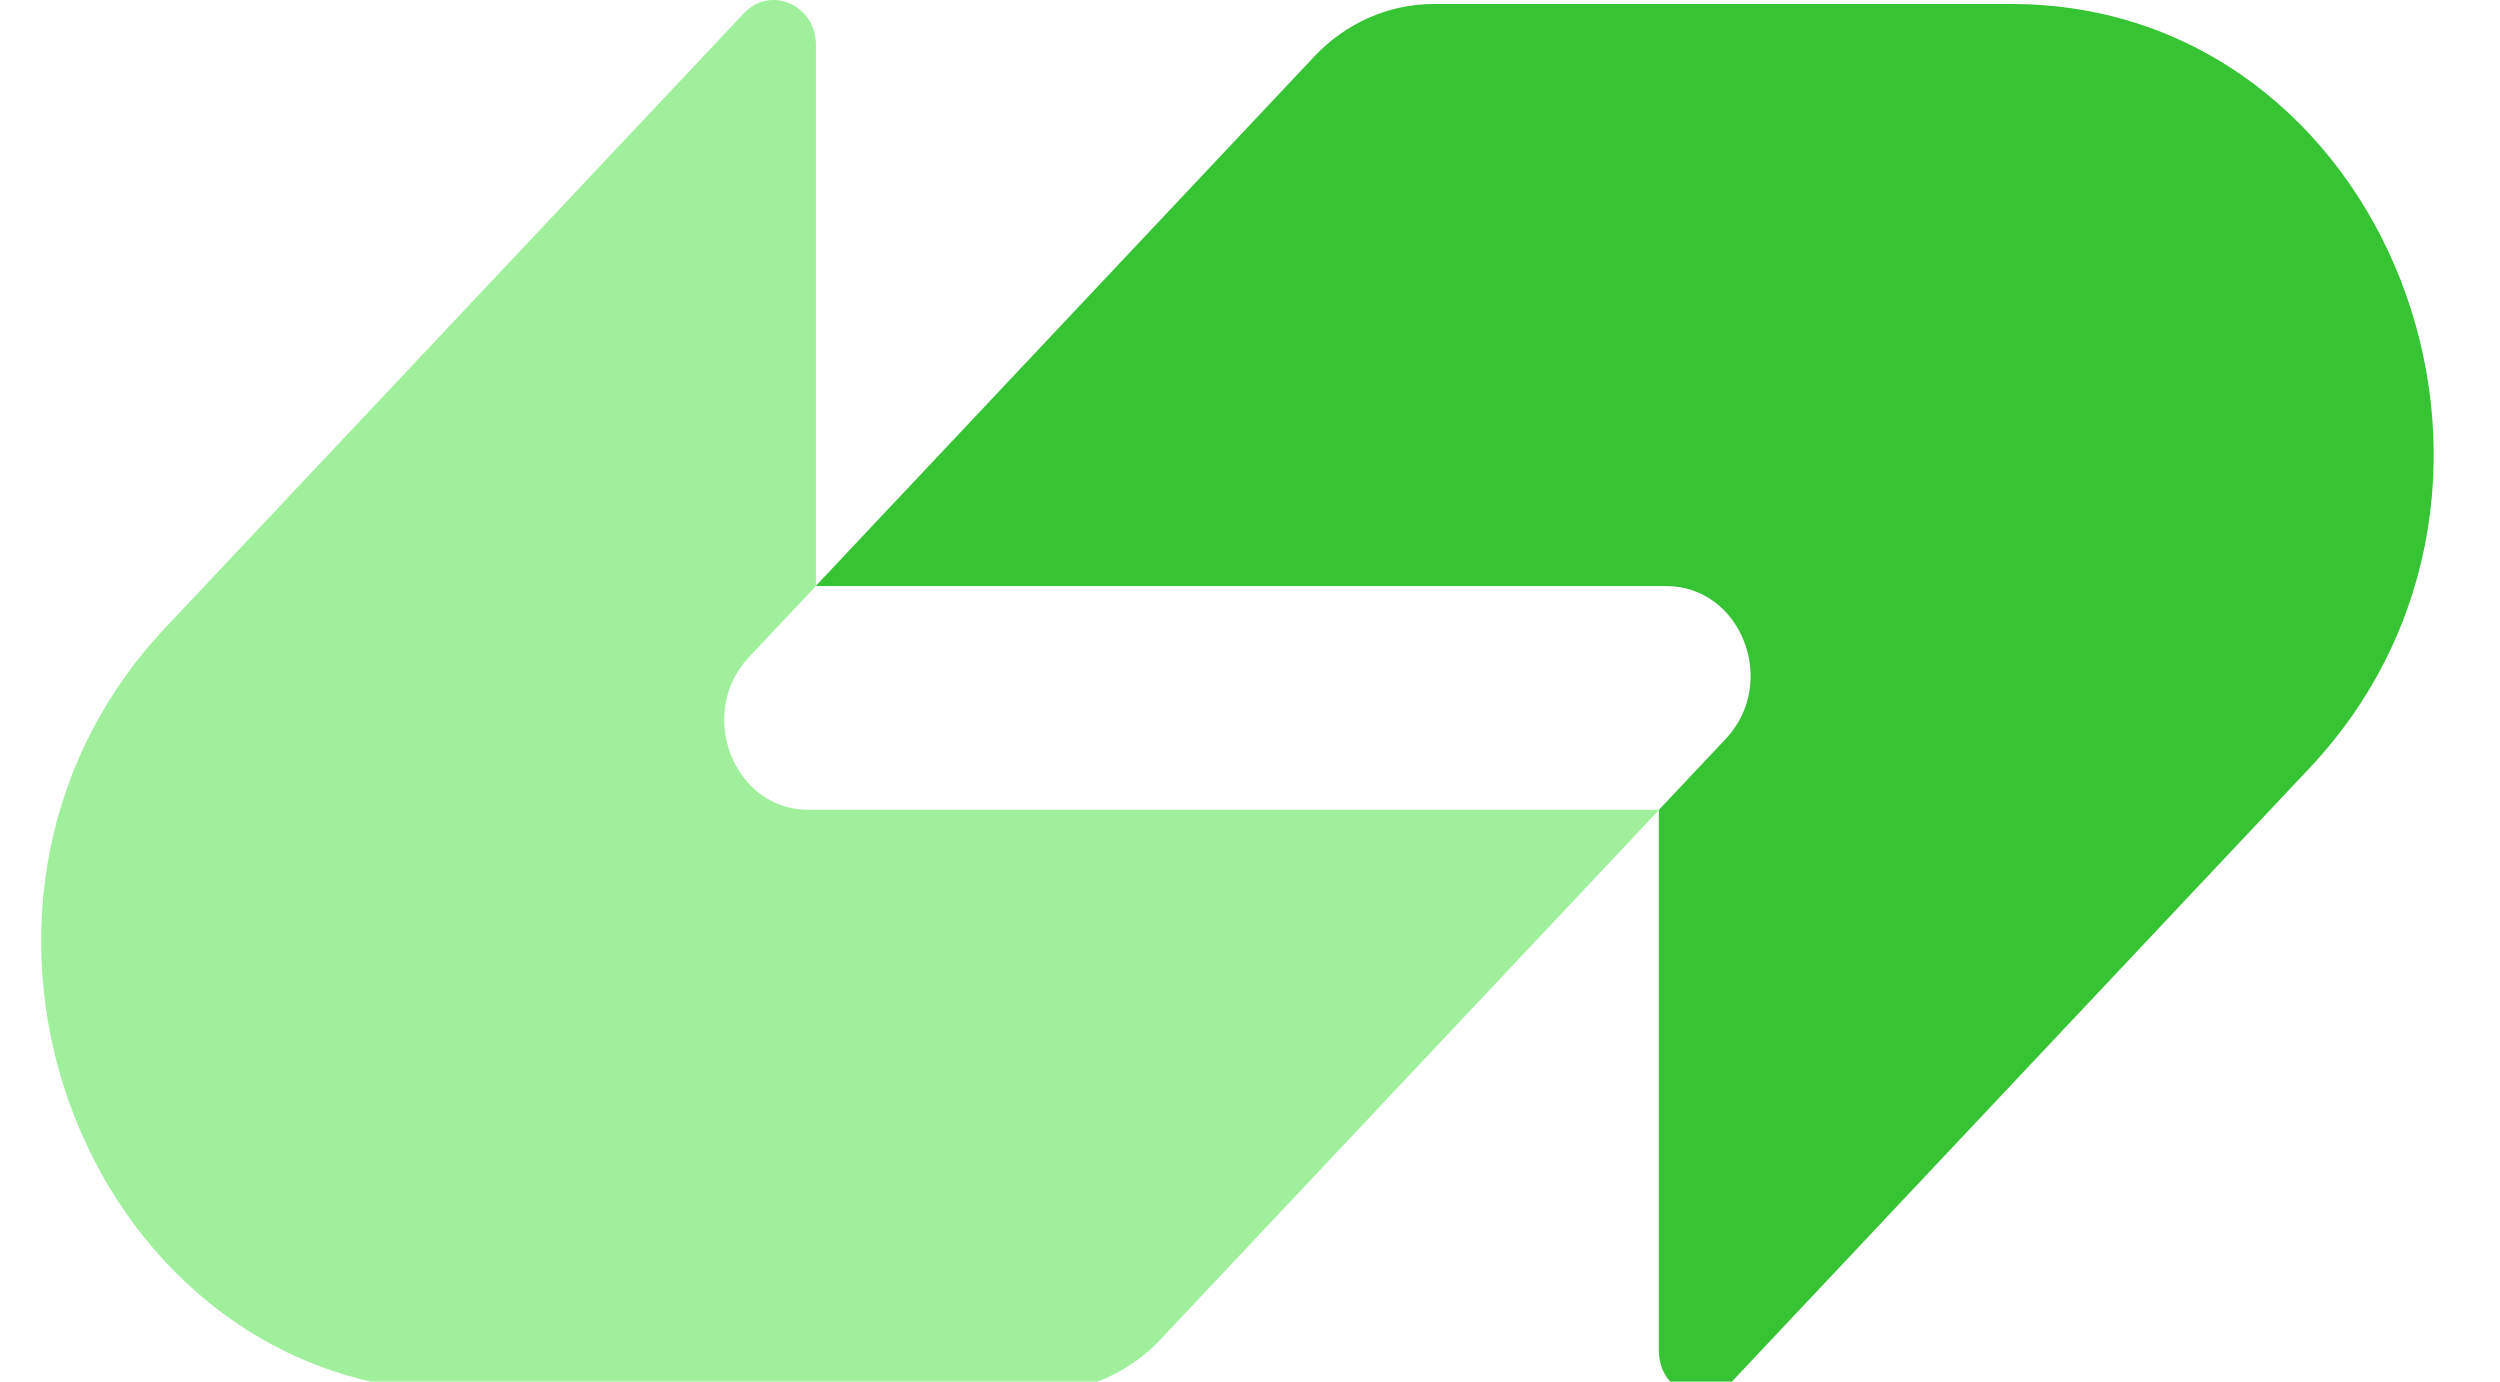 <svg width="38" height="21" viewBox="0 0 38 21" fill="none" xmlns="http://www.w3.org/2000/svg">
<g clip-path="url(#clip0_12946_8684)">
<path d="M19.978 0.858C20.459 0.347 21.112 0.061 21.792 0.061C24.85 0.061 27.733 0.061 30.571 0.061C36.281 0.061 39.139 7.391 35.102 11.678L26.309 21.017C25.905 21.445 25.215 21.142 25.215 20.535V12.31L26.231 11.231C27.039 10.374 26.467 8.908 25.325 8.908H12.398L19.978 0.858Z" fill="#36C334"/>
<path d="M17.639 20.36C17.158 20.87 16.505 21.157 15.825 21.157C12.767 21.157 9.884 21.157 7.046 21.157C1.337 21.157 -1.522 13.826 2.515 9.539L11.308 0.201C11.712 -0.228 12.402 0.076 12.402 0.682L12.402 8.907L11.386 9.986C10.579 10.844 11.15 12.31 12.292 12.31L25.219 12.31L17.639 20.36Z" fill="#9FEF9D"/>
</g>
<defs>
<clipPath id="clip0_12946_8684">
<rect width="36.75" height="21" fill="white" transform="translate(0.625)"/>
</clipPath>
</defs>
</svg>

